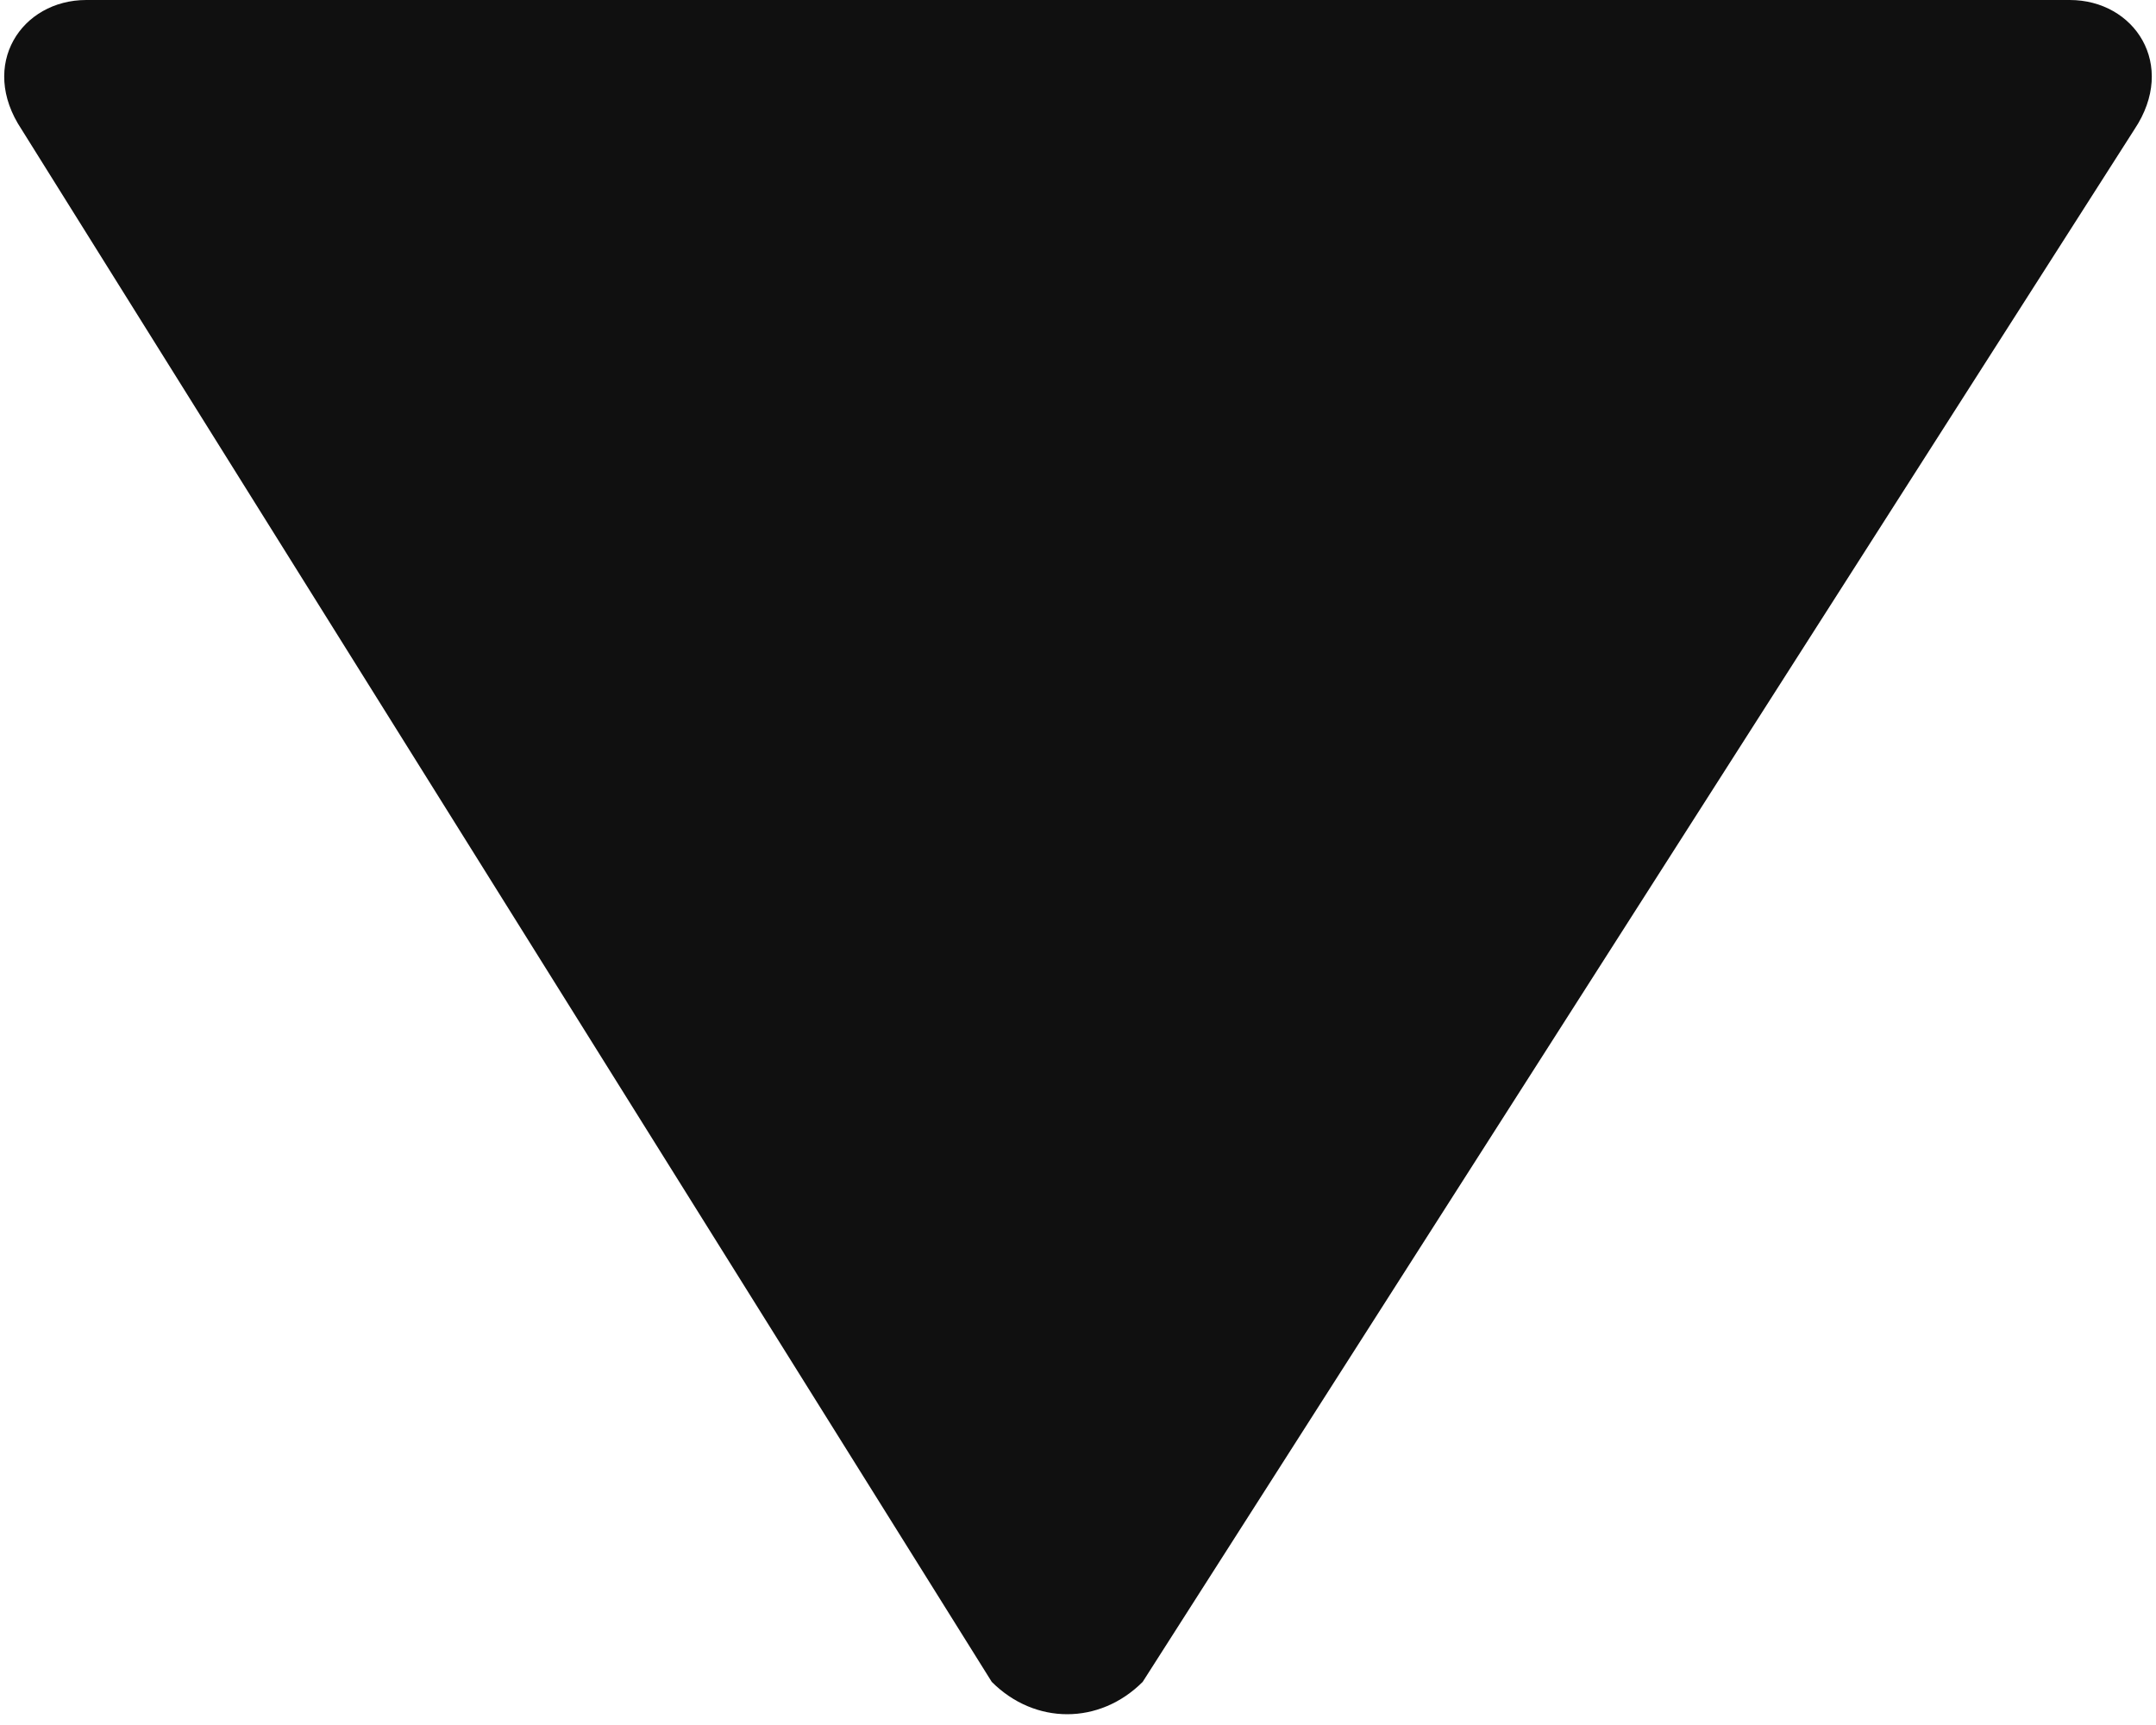 <?xml version="1.0" encoding="utf-8"?>
<!-- Generator: Adobe Illustrator 26.0.0, SVG Export Plug-In . SVG Version: 6.00 Build 0)  -->
<svg version="1.1" id="图层_1" xmlns="http://www.w3.org/2000/svg" xmlns:xlink="http://www.w3.org/1999/xlink" x="0px" y="0px"
	 viewBox="0 0 10 8" style="enable-background:new 0 0 10 8;" xml:space="preserve">
<style type="text/css">
	.st0{fill:#101010;}
</style>
<path class="st0" d="M0.4,0h9.2c0.3,0,0.5,0.3,0.3,0.6L5.3,7.8c-0.2,0.2-0.5,0.2-0.7,0L0.1,0.6C-0.1,0.3,0.1,0,0.4,0z"/>
</svg>
